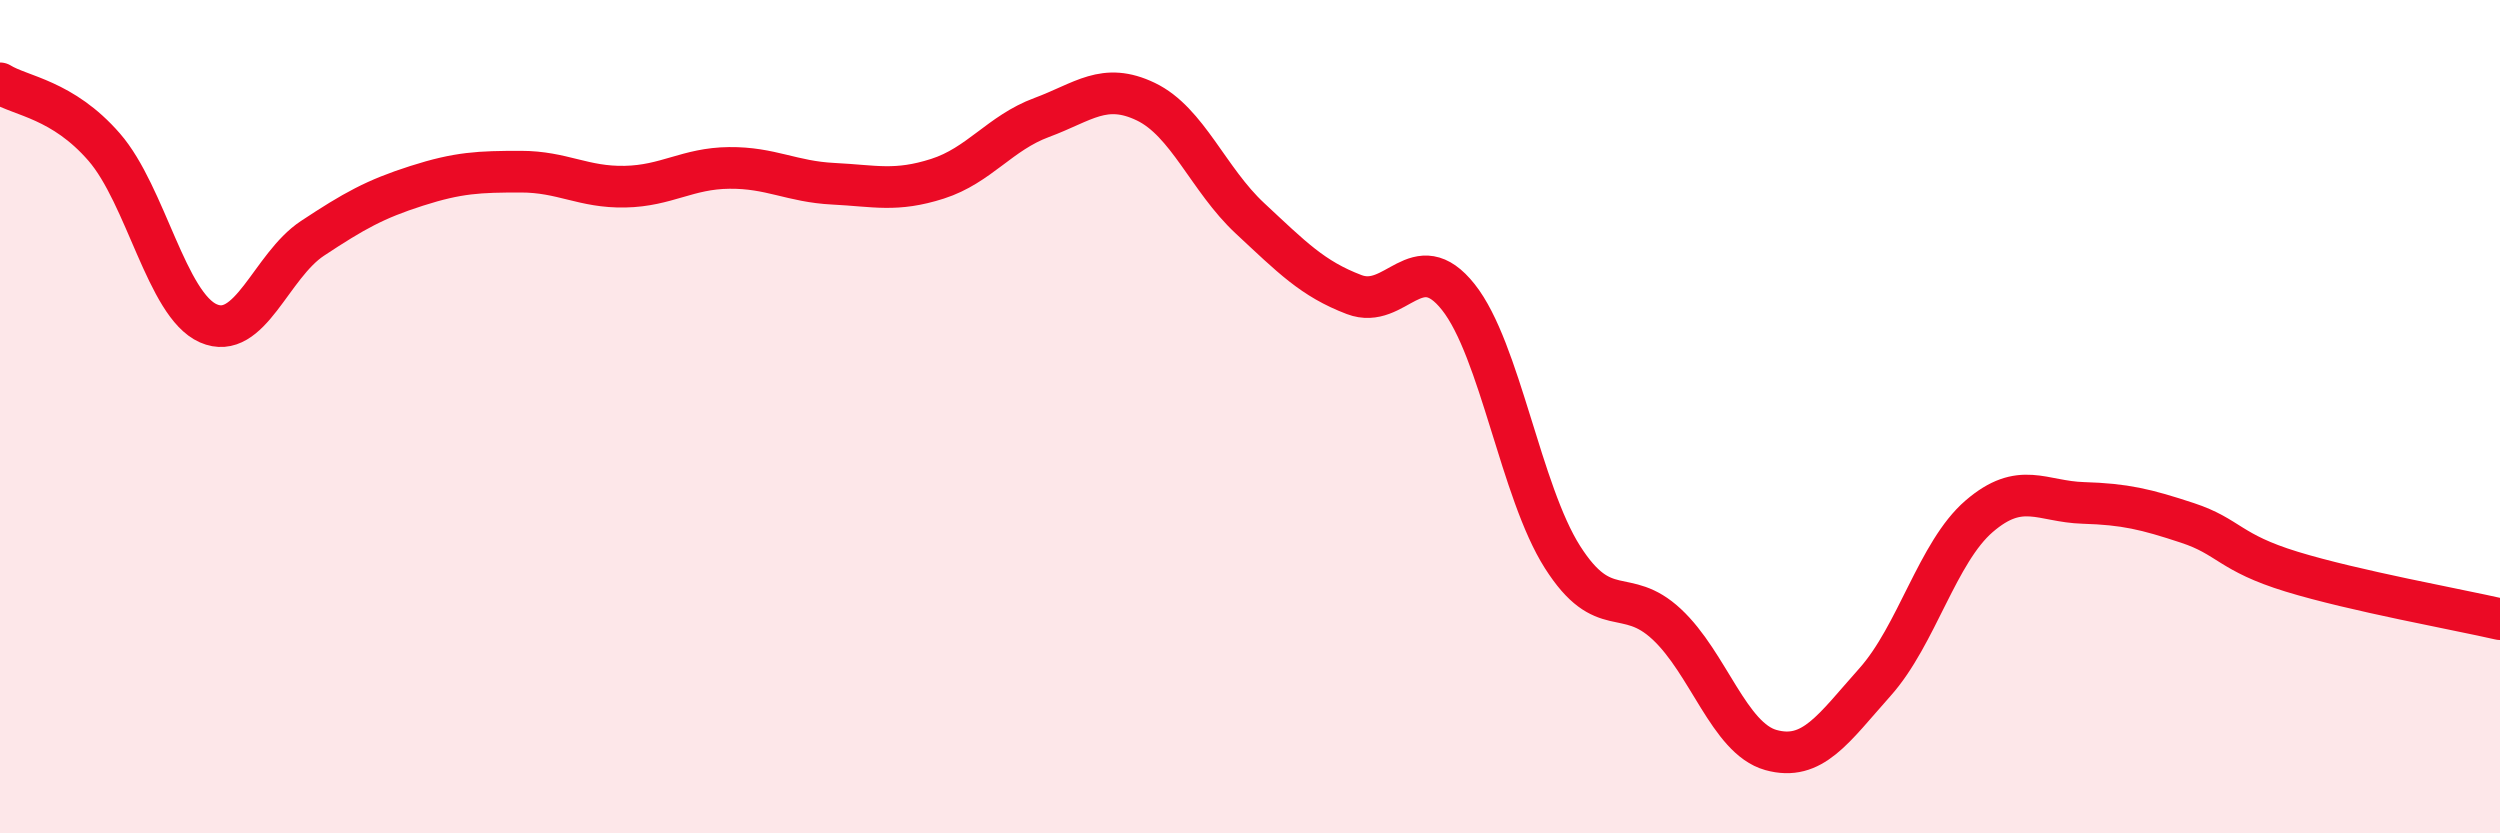 
    <svg width="60" height="20" viewBox="0 0 60 20" xmlns="http://www.w3.org/2000/svg">
      <path
        d="M 0,2 C 0.5,2.31 1.5,2.38 2.5,3.53 C 3.5,4.68 4,7.32 5,7.76 C 6,8.2 6.5,6.38 7.5,5.72 C 8.5,5.06 9,4.78 10,4.46 C 11,4.14 11.5,4.12 12.5,4.12 C 13.5,4.12 14,4.5 15,4.48 C 16,4.46 16.5,4.04 17.5,4.03 C 18.5,4.02 19,4.36 20,4.41 C 21,4.46 21.5,4.61 22.5,4.29 C 23.5,3.97 24,3.19 25,2.82 C 26,2.45 26.5,1.96 27.5,2.44 C 28.5,2.92 29,4.31 30,5.24 C 31,6.17 31.5,6.69 32.5,7.07 C 33.5,7.45 34,5.87 35,7.13 C 36,8.39 36.5,11.8 37.5,13.37 C 38.5,14.94 39,14.05 40,14.98 C 41,15.91 41.5,17.72 42.5,18 C 43.5,18.28 44,17.49 45,16.37 C 46,15.25 46.5,13.25 47.5,12.39 C 48.5,11.53 49,12.04 50,12.07 C 51,12.1 51.5,12.22 52.5,12.55 C 53.5,12.88 53.5,13.26 55,13.72 C 56.5,14.18 59,14.63 60,14.86L60 20L0 20Z"
        fill="#EB0A25"
        opacity="0.1"
        stroke-linecap="round"
        stroke-linejoin="round"
      />
      <path
        d="M 0,2 C 0.5,2.31 1.5,2.38 2.5,3.53 C 3.5,4.68 4,7.32 5,7.76 C 6,8.2 6.5,6.38 7.5,5.72 C 8.5,5.06 9,4.78 10,4.46 C 11,4.14 11.5,4.12 12.5,4.12 C 13.5,4.12 14,4.5 15,4.48 C 16,4.46 16.5,4.04 17.5,4.03 C 18.5,4.02 19,4.36 20,4.41 C 21,4.46 21.5,4.61 22.5,4.29 C 23.5,3.97 24,3.19 25,2.82 C 26,2.45 26.5,1.96 27.5,2.44 C 28.5,2.92 29,4.31 30,5.24 C 31,6.17 31.5,6.69 32.5,7.07 C 33.5,7.45 34,5.87 35,7.13 C 36,8.39 36.5,11.8 37.5,13.37 C 38.5,14.94 39,14.05 40,14.98 C 41,15.91 41.5,17.72 42.5,18 C 43.5,18.28 44,17.49 45,16.37 C 46,15.25 46.5,13.25 47.5,12.39 C 48.5,11.53 49,12.04 50,12.07 C 51,12.1 51.5,12.22 52.5,12.55 C 53.5,12.88 53.5,13.26 55,13.72 C 56.5,14.18 59,14.63 60,14.86"
        stroke="#EB0A25"
        stroke-width="1"
        fill="none"
        stroke-linecap="round"
        stroke-linejoin="round"
      />
    </svg>
  